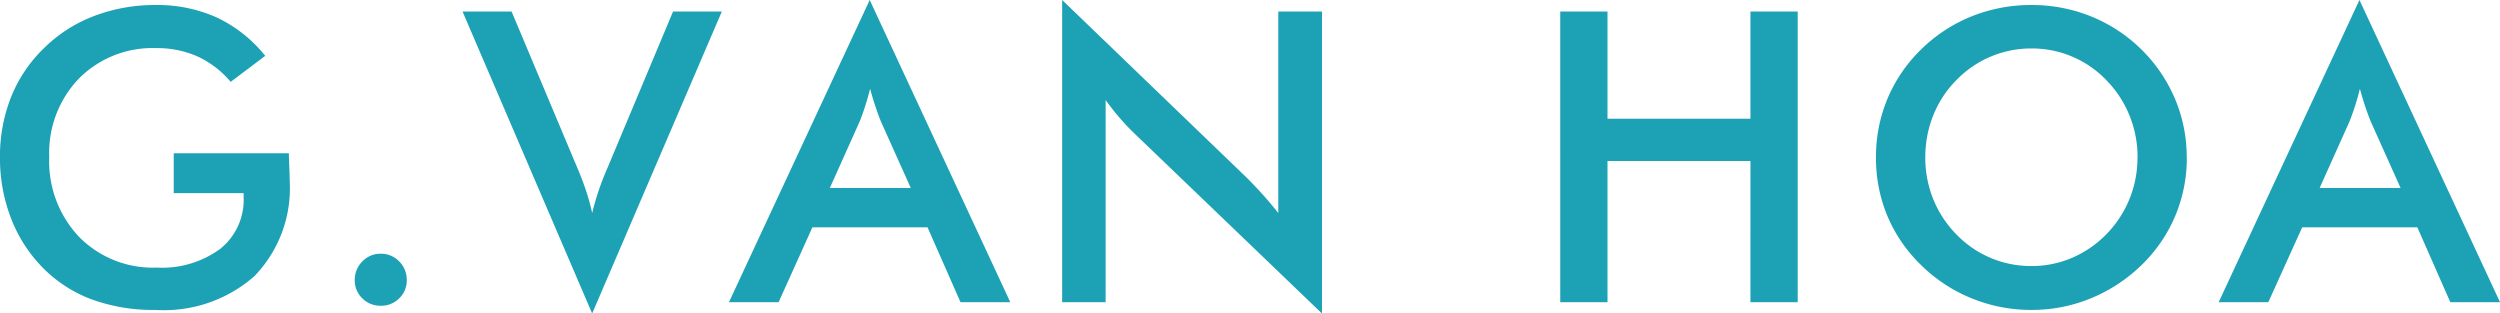 <svg xmlns="http://www.w3.org/2000/svg" width="172.157" height="21.588" viewBox="0 0 172.157 21.588">
  <path id="パス_3247" data-name="パス 3247" d="M13.385-10.254h7.93q0,.205.014.574.041.971.041,1.313A8.7,8.7,0,0,1,18.949-1.8,9.417,9.417,0,0,1,12.127.533,12.413,12.413,0,0,1,7.738-.191,9.31,9.31,0,0,1,4.361-2.379a9.935,9.935,0,0,1-2.181-3.4,11.461,11.461,0,0,1-.759-4.184,11.077,11.077,0,0,1,.772-4.184,9.677,9.677,0,0,1,2.29-3.377,9.866,9.866,0,0,1,3.432-2.187,11.7,11.7,0,0,1,4.211-.752,9.986,9.986,0,0,1,4.231.861,9.43,9.43,0,0,1,3.329,2.639l-2.379,1.791a6.586,6.586,0,0,0-2.283-1.75,6.833,6.833,0,0,0-2.844-.574A7.137,7.137,0,0,0,6.87-15.415,7.386,7.386,0,0,0,4.813-9.994a7.552,7.552,0,0,0,2.058,5.5,7.123,7.123,0,0,0,5.339,2.112,6.77,6.77,0,0,0,4.389-1.3,4.317,4.317,0,0,0,1.6-3.541v-.287H13.385ZM25.852-1.518a1.775,1.775,0,0,1,.52-1.285,1.707,1.707,0,0,1,1.271-.533,1.707,1.707,0,0,1,1.271.533,1.775,1.775,0,0,1,.52,1.285,1.691,1.691,0,0,1-.52,1.251,1.741,1.741,0,0,1-1.271.513,1.741,1.741,0,0,1-1.271-.513A1.691,1.691,0,0,1,25.852-1.518ZM42.2.779,33.274-20.016h3.377L41.135-9.352q.4.93.656,1.716a14.067,14.067,0,0,1,.41,1.5q.178-.752.451-1.559T43.3-9.352l4.471-10.664H51.13ZM58.565-7.861h5.578l-2.051-4.566q-.178-.438-.369-1T61.341-14.7q-.164.656-.349,1.224t-.376,1.046Zm9,7.861-2.27-5.154h-7.93L55.038,0H51.62l9.693-20.809L70.993,0Zm7,0V-20.809L87.275-8.572q.52.52,1.053,1.107t1.121,1.326V-20.016h3.008V.779L79.482-11.676q-.52-.506-1-1.066t-.923-1.176V0Zm34.3,0V-20.016h3.254v7.383h9.844v-7.383h3.254V0h-3.254V-9.721h-9.844V0Zm39.756-9.967a7.612,7.612,0,0,0-.554-2.885,7.481,7.481,0,0,0-1.593-2.434,7.052,7.052,0,0,0-2.345-1.62,7.1,7.1,0,0,0-2.81-.567,7.175,7.175,0,0,0-2.81.561,7.163,7.163,0,0,0-2.372,1.627,7.24,7.24,0,0,0-1.586,2.42,7.731,7.731,0,0,0-.547,2.9,7.591,7.591,0,0,0,.547,2.871,7.427,7.427,0,0,0,1.586,2.42A7.183,7.183,0,0,0,138.5-3.049a7.159,7.159,0,0,0,2.816.561,7.042,7.042,0,0,0,2.782-.561,7.354,7.354,0,0,0,2.372-1.627A7.5,7.5,0,0,0,148.062-7.1,7.525,7.525,0,0,0,148.615-9.967Zm3.391,0a10.291,10.291,0,0,1-.8,4.033,10.24,10.24,0,0,1-2.331,3.391A10.947,10.947,0,0,1,145.389-.26a10.672,10.672,0,0,1-4.074.793,10.815,10.815,0,0,1-4.122-.8,10.623,10.623,0,0,1-3.466-2.276A10.191,10.191,0,0,1,131.4-5.92a10.337,10.337,0,0,1-.793-4.047,10.4,10.4,0,0,1,.793-4.047,10.3,10.3,0,0,1,2.324-3.4,10.6,10.6,0,0,1,3.473-2.27,10.943,10.943,0,0,1,4.115-.779,10.855,10.855,0,0,1,4.095.779,10.621,10.621,0,0,1,3.466,2.27,10.517,10.517,0,0,1,2.331,3.425A10.306,10.306,0,0,1,152.006-9.967Zm9.145,2.105h5.578l-2.051-4.566q-.178-.438-.369-1t-.383-1.265q-.164.656-.349,1.224t-.376,1.046Zm9,7.861-2.27-5.154h-7.93L157.624,0h-3.418L163.9-20.809,173.579,0Z" transform="translate(-1.422 20.809)" fill="#1ca1b5"/>
</svg>
